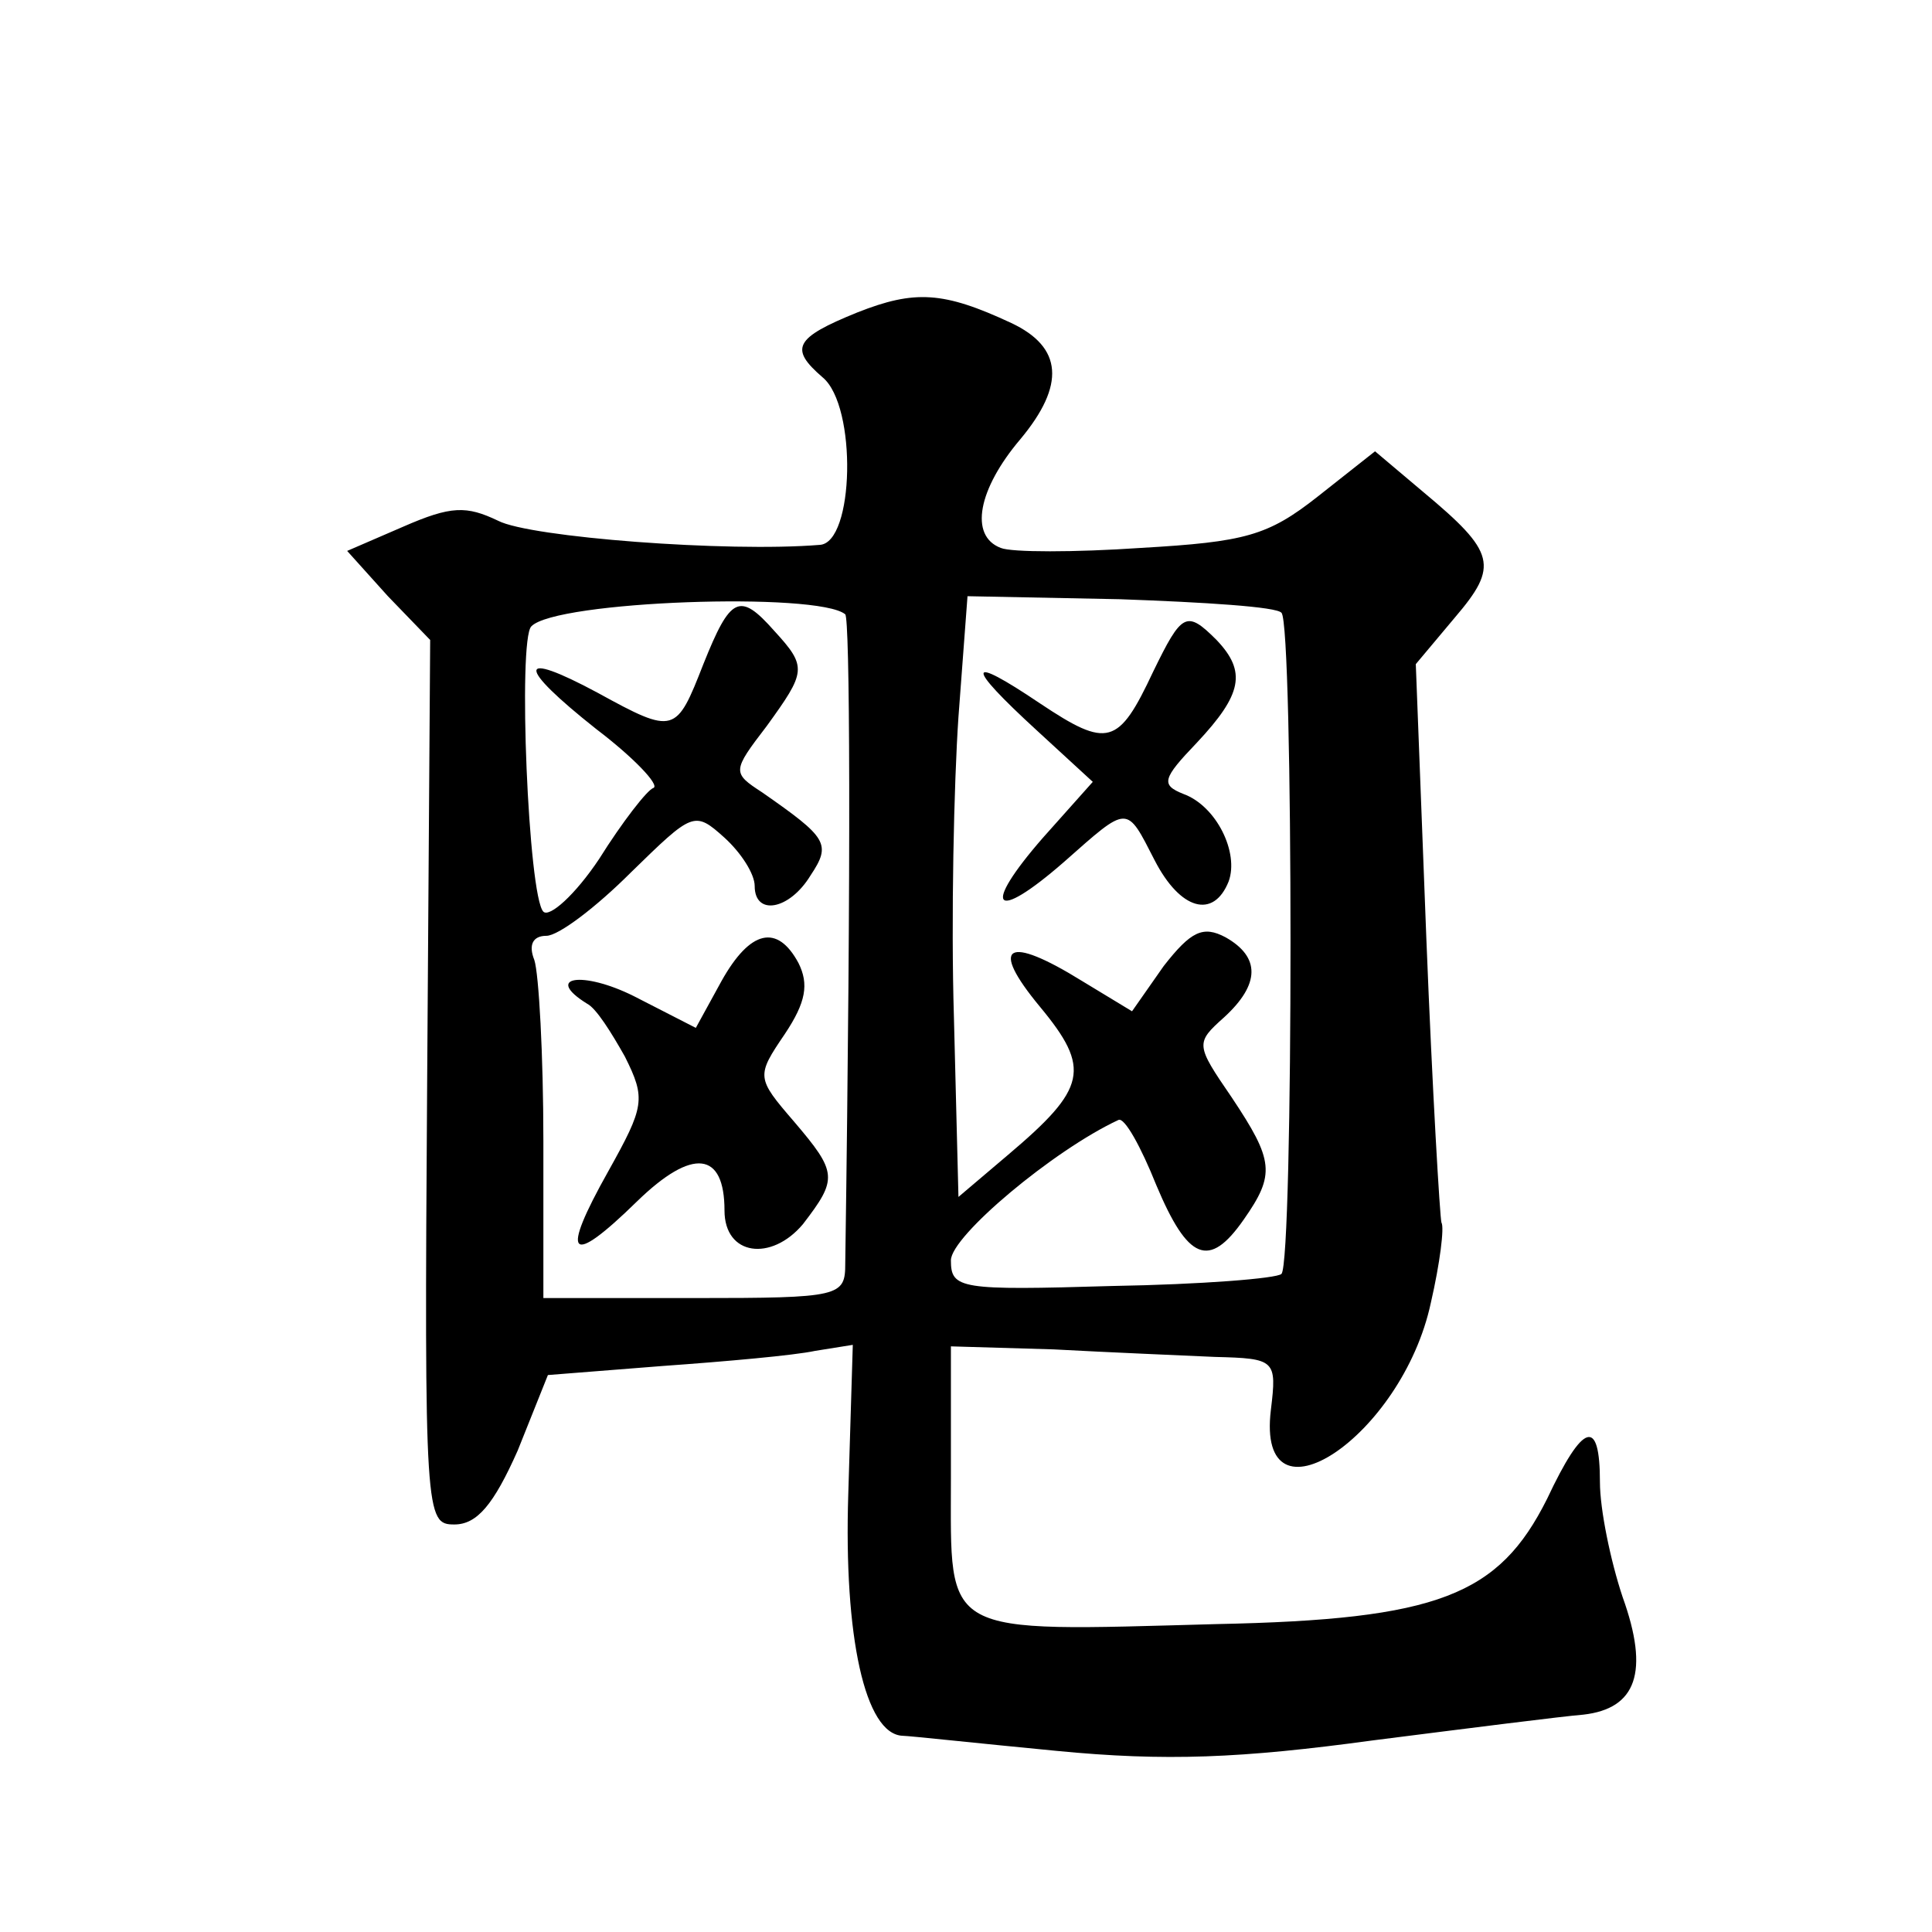 <?xml version="1.0" standalone="no"?>
<!DOCTYPE svg PUBLIC "-//W3C//DTD SVG 20010904//EN"
 "http://www.w3.org/TR/2001/REC-SVG-20010904/DTD/svg10.dtd">
<svg version="1.0" xmlns="http://www.w3.org/2000/svg"
 width="128pt" height="128pt" viewBox="0 0 128 128"
 preserveAspectRatio="xMidYMid meet">
<g transform="translate(0,128) scale(0.1,-0.1)"
fill="#0" stroke="none">
<path d="M568 1073 c-42 -17 -45 -24 -23 -43 23 -19 21 -110 -2 -111 -61 -5 -192
5 -213 16 -21 10 -31 10 -63 -4 l-37 -16 27 -30 28 -29 -2 -293 c-2 -288 -1 -293
18 -293 15 0 26 13 42 49 l20 50 76 6 c42 3 87 7 101 10 l25 4 -3 -99 c-3 -94 11
-159 36 -160 4 0 50 -5 102 -10 72 -7 122 -5 210 7 63 8 126 16 139 17 35 4 44
28 26 78 -8 24 -15 58 -15 76 0 43 -11 40 -35 -11 -32 -64 -72 -80 -219 -83 -184
-5 -176 -9 -176 96 l0 88 68 -2 c37 -2 85 -4 107 -5 40 -1 41 -2 37 -35 -10 -82
87 -18 106 71 6 26 9 50 7 53 -1 3 -6 87 -10 188 l-7 182 26 31 c29 34 27 43 -21
83 l-32 27 -38 -30 c-33 -26 -48 -30 -117 -34 -44 -3 -86 -3 -93 0 -21 8 -15 39
13 72 30 36 28 61 -6 77 -45 21 -64 22 -102 7z m-8 -200 c3 -3 4 -154 0 -430 0
-22 -3 -23 -100 -23 l-100 0 0 104 c0 57 -3 111 -6 120 -4 10 -1 16 8 16 8 0 33
19 56 42 41 40 42 41 62 23 11 -10 20 -24 20 -32 0 -20 23 -16 37 7 14 21 11 25
-32 55 -20 13 -20 14 3 44 26 36 27 39 5 63 -23 26 -29 23 -47 -22 -18 -46 -19
-47 -70 -19 -54 29 -54 18 -1 -24 25 -19 42 -37 38 -39 -4 -1 -21 -23 -36 -47 -16
-24 -33 -39 -37 -35 -10 10 -17 180 -8 189 16 17 190 23 208 8z m289 1 c8 -7 8
-430 0 -438 -3 -3 -53 -7 -112 -8 -101 -3 -107 -2 -107 17 0 16 68 73 111 93 4
2 15 -18 25 -43 21 -50 35 -56 58 -23 21 30 20 39 -8 81 -24 35 -24 36 -5 53 24
22 24 40 1 53 -15 8 -23 4 -41 -19 l-21 -30 -33 20 c-50 31 -62 24 -28 -17 34 -41
31 -54 -21 -98 l-33 -28 -3 119 c-2 65 0 155 3 199 l6 80 101 -2 c56 -2 104 -5
107 -9z M478 630 l-17 -31 -41 21 c-34 17 -60 13 -31 -5 6 -3 16 -19 25 -35 14
-28 13 -33 -11 -76 -32 -57 -26 -64 19 -20 37 36 58 33 58 -6 0 -30 31 -34 52 -9
23 30 23 34 -6 68 -25 29 -25 30 -6 58 14 21 16 33 9 47 -14 26 -32 22 -51 -12z
M764 835 c-23 -49 -30 -51 -75 -21 -49 33 -50 26 -2 -18 l37 -34 -33 -37 c-41 -47
-33 -57 14 -16 43 38 41 38 60 1 17 -33 39 -39 49 -14 7 19 -8 50 -30 58 -15 6
-14 10 9 34 30 32 33 47 13 68 -20 20 -23 18 -42 -21z"/>
</g>
</svg>
